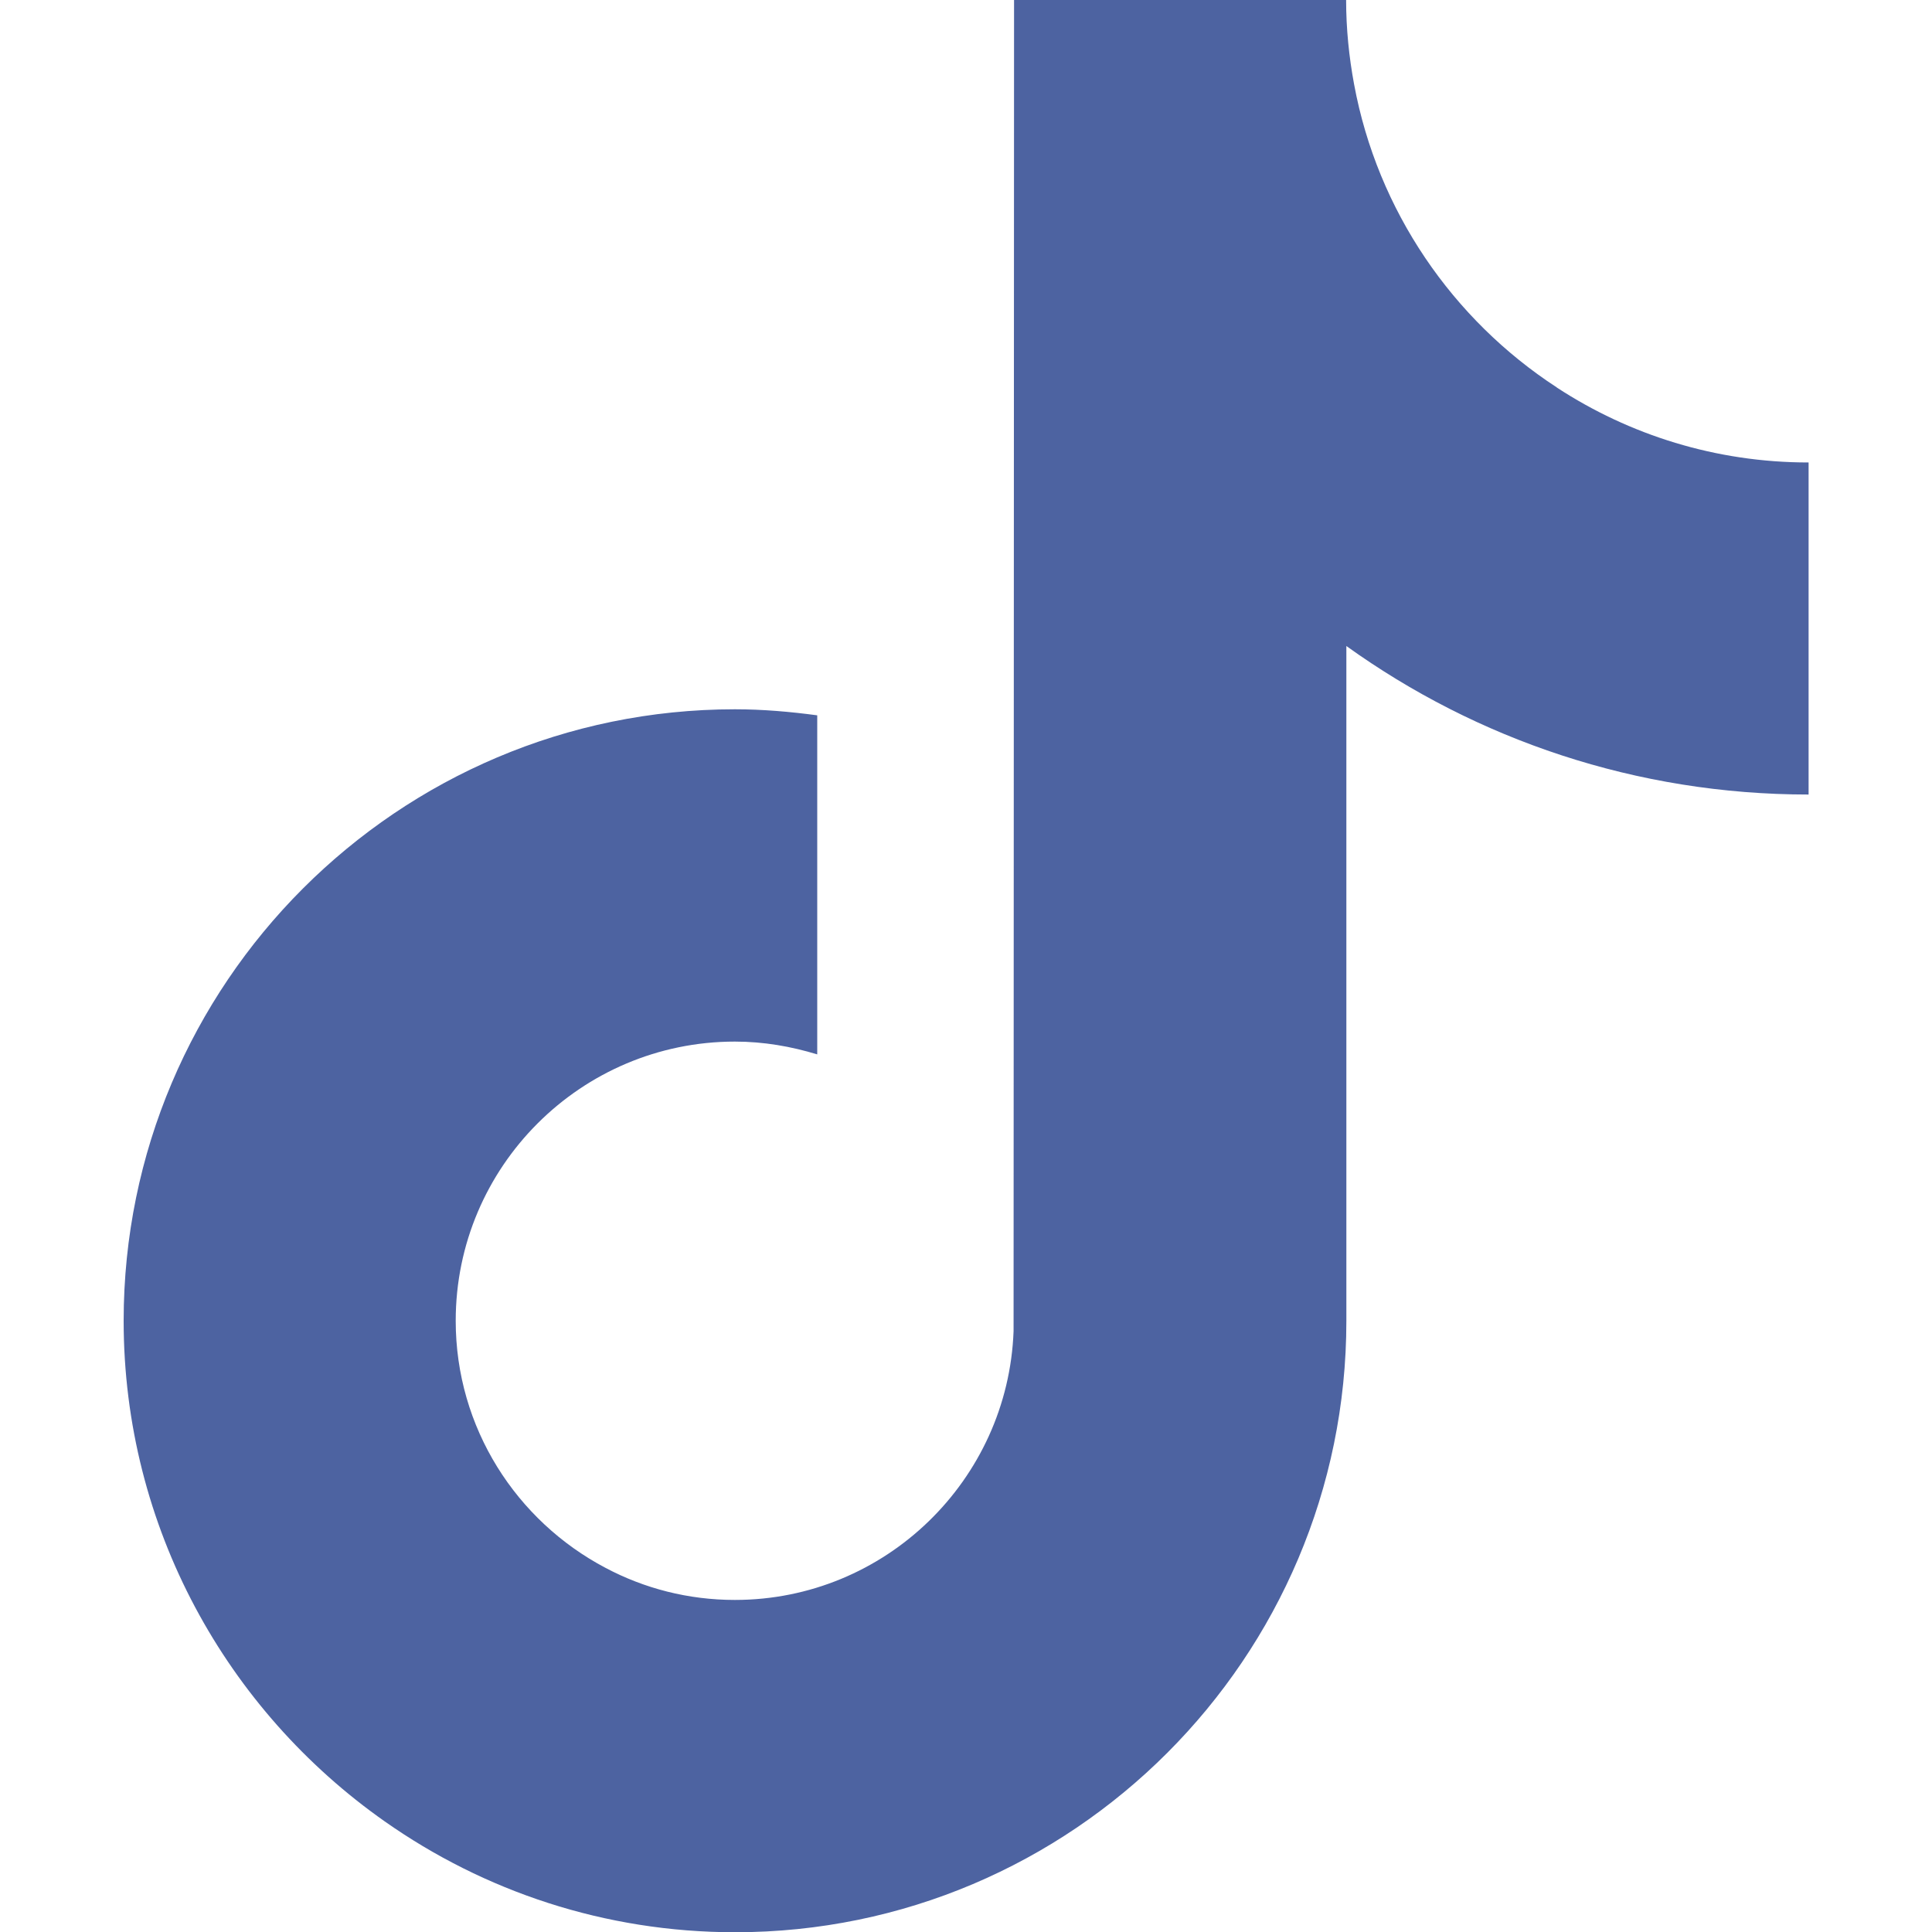 <?xml version="1.0" encoding="UTF-8"?>
<svg id="_レイヤー_1" data-name="レイヤー_1" xmlns="http://www.w3.org/2000/svg" viewBox="0 0 80 80">
  <path fill="#4d63a1" d="M64.46,16.04c-4.31-2.81-7.42-7.31-8.39-12.55-.21-1.13-.33-2.3-.33-3.49h-13.75l-.02,55.12c-.23,6.17-5.31,11.13-11.54,11.13-1.94,0-3.76-.48-5.36-1.33-3.68-1.94-6.2-5.79-6.2-10.23,0-6.38,5.19-11.56,11.56-11.56,1.19,0,2.33.2,3.41.53v-14.04c-1.12-.15-2.25-.25-3.41-.25-13.96,0-25.31,11.36-25.31,25.32,0,8.56,4.28,16.14,10.81,20.73,4.11,2.89,9.11,4.59,14.51,4.59,13.96,0,25.31-11.36,25.31-25.31v-27.95c5.39,3.87,12,6.15,19.14,6.15v-13.75c-3.84,0-7.42-1.14-10.42-3.1Z"/>
</svg>